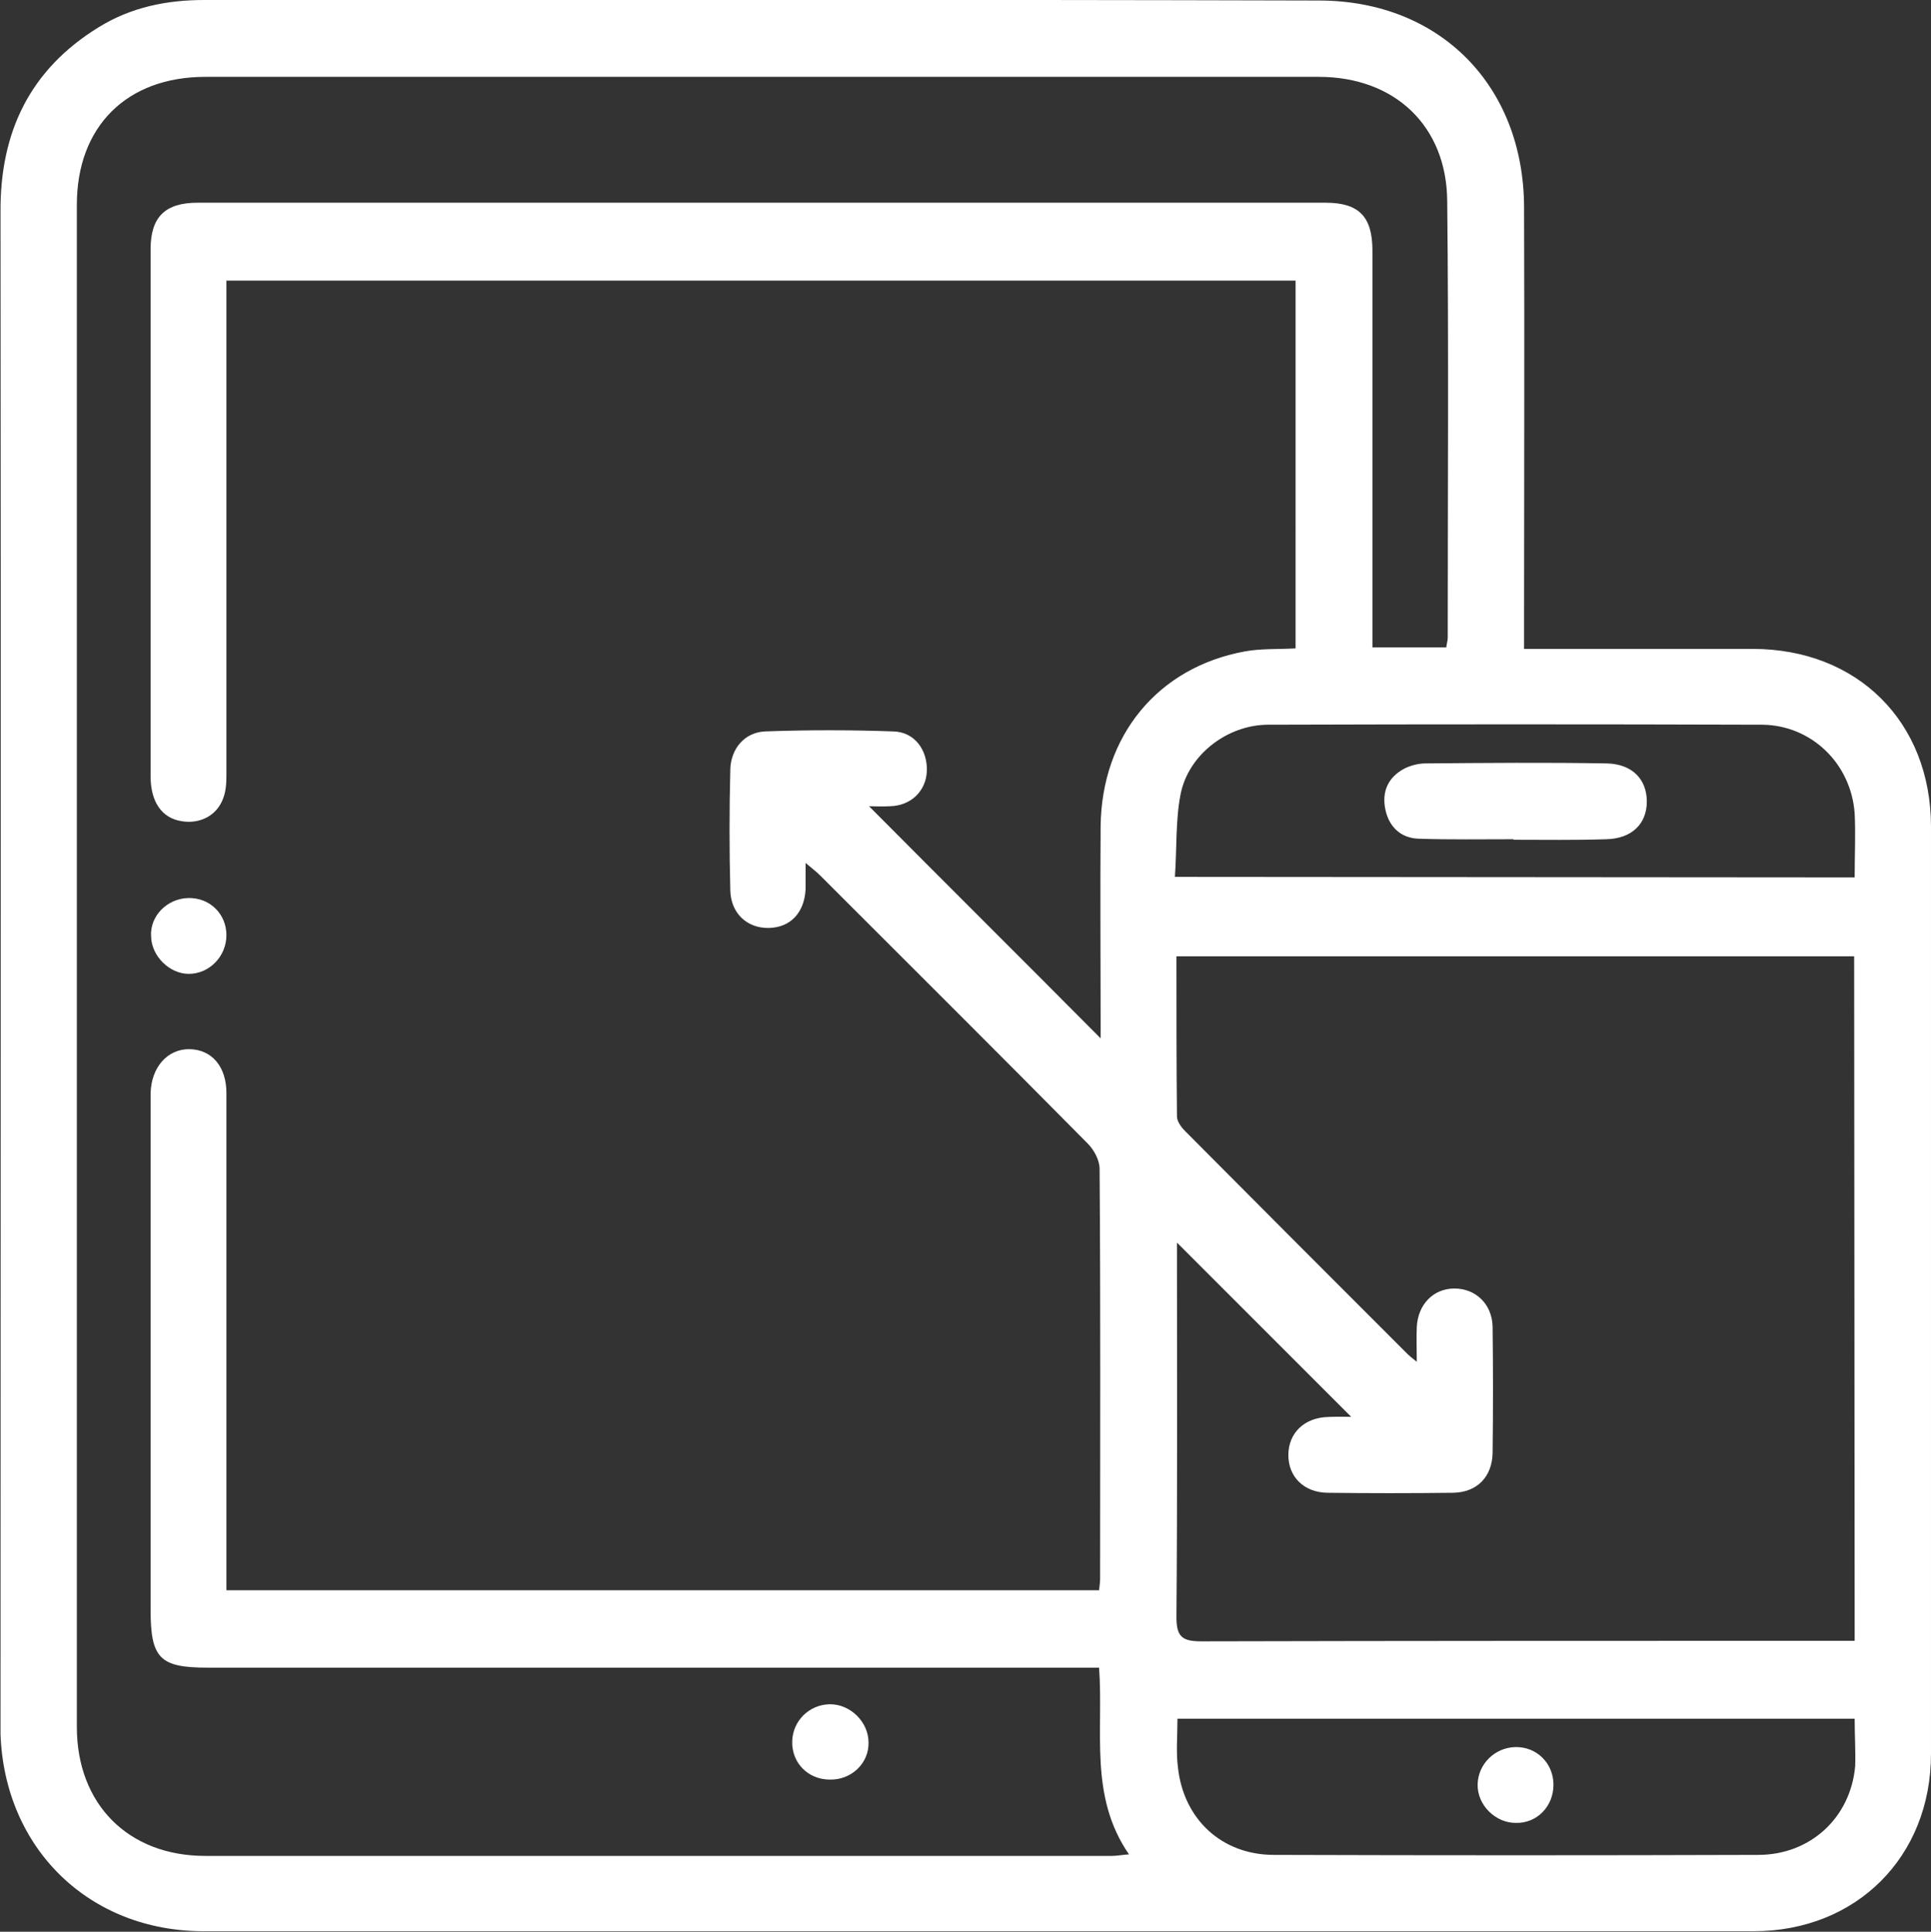 <svg xmlns="http://www.w3.org/2000/svg" xmlns:xlink="http://www.w3.org/1999/xlink" id="Layer_2_00000116920248439928656920000001067875764524466870_" x="0px" y="0px" viewBox="0 0 374.4 374.5" style="enable-background:new 0 0 374.4 374.5;" xml:space="preserve"><rect x="0" y="0" width="374.4" height="374.5" fill="#333333" stroke="none"/><style type="text/css">	.st0{fill:#FFFFFF;}</style><g id="Layer_1-2">	<g>		<path class="st0" d="M295.5,125.8c15.2,0,29.7,0,44.3,0c20.4,0,34.6,14.2,34.6,34.5c0,59.9,0,119.8,0,179.7   c0,20-14.5,34.4-34.4,34.4c-100.2,0-200.3,0-300.5,0c-22.2,0-38.6-16-39.4-38.2c0-1,0-2.1,0-3.1c0-97.3,0.1-194.6,0-292   C0,25.6,5.8,13.5,19.1,5.3C25.4,1.4,32.3,0,39.6,0c72.1,0,144.2-0.1,216.3,0.1c23.4,0.1,39.5,16.6,39.6,40c0.1,26.9,0,53.8,0,80.7   C295.5,122.3,295.5,123.8,295.5,125.8z M280.4,125.6c0.1-0.8,0.3-1.4,0.3-2c0-28.2,0.2-56.4-0.1-84.6   c-0.1-14.6-10.2-24.1-24.9-24.1c-72,0-144,0-215.9,0c-15.2,0-24.9,9.6-24.9,24.8c0,98.4,0,196.8,0,295.1c0,15,10,25,24.9,25   c58.6,0,117.2,0,175.8,0c0.9,0,1.9-0.2,3.3-0.3c-7.8-11.3-4.9-23.9-5.8-36.2c-1.8,0-3.3,0-4.9,0c-56,0-112,0-168,0   c-9.2,0-11-1.8-11-11.2c0-13.8,0-27.5,0-41.3c0-18.7,0-37.4,0-56.1c0-0.9,0-1.8,0-2.7c0.1-5.1,3.3-8.7,7.6-8.6   c4.3,0.1,7.1,3.4,7.1,8.5c0,30.7,0,61.3,0,92c0,1.5,0,3,0,4.4h169.2c0.1-0.9,0.2-1.6,0.2-2.2c0-26.5,0.1-53-0.1-79.5   c0-1.7-1.1-3.7-2.3-4.9c-17.2-17.4-34.5-34.6-51.8-51.9c-0.8-0.8-1.6-1.4-2.9-2.5c0,2.1,0,3.6,0,5c-0.2,4.6-2.9,7.5-7.1,7.6   c-4.2,0.1-7.4-2.8-7.5-7.3c-0.2-7.8-0.2-15.6,0-23.4c0.1-4.1,2.8-7.2,6.7-7.4c8.3-0.3,16.6-0.3,24.9,0c4.2,0.1,6.7,3.7,6.5,7.8   c-0.2,3.8-3.1,6.6-7.1,6.7c-1.6,0.1-3.2,0-4.1,0c14.9,15,30,30,44.9,45c0-0.9,0-2.3,0-3.7c0-12.5-0.1-24.9,0-37.4   c0.2-17.6,11.1-30.8,27.9-33.9c3.2-0.6,6.6-0.4,9.9-0.6V54.4H43.9v4.9c0,30.2,0,60.3,0,90.4c0,1.7,0,3.4-0.6,5   c-1.2,3.4-4.5,5.1-8.1,4.5c-3.8-0.6-6-3.7-6-8.7c0-34.1,0-68.1,0-102.2c0-6.2,2.8-9,9.1-9c72.9,0,145.8,0,218.7,0   c6.5,0,9.1,2.7,9.1,9.3c0,24.3,0,48.6,0,72.9v4H280.4L280.4,125.6z M359.5,185.4H228.1c0,10.5,0,20.8,0.1,31c0,1,0.8,2.1,1.6,2.9   c14.4,14.5,28.8,28.9,43.2,43.3c0.3,0.3,0.7,0.6,1.7,1.4c0-2.7-0.1-4.7,0-6.7c0.2-4.4,3.2-7.5,7.3-7.5c4.1,0,7.3,3,7.4,7.4   c0.1,8.2,0.1,16.4,0,24.5c-0.1,4.6-3,7.6-7.6,7.7c-8.2,0.1-16.4,0.1-24.5,0c-4.5-0.1-7.5-3.1-7.5-7.3c0-4.3,3.1-7.3,7.8-7.4   c2-0.1,3.9,0,5.9,0l-1.1,0.4c-11.6-11.6-23.1-23.1-34.2-34.2c0,23.5,0.1,48.1-0.1,72.6c0,3.8,1.1,4.7,4.8,4.7   c40.8-0.1,81.6-0.1,122.3-0.1h4.4L359.5,185.4L359.5,185.4z M359.6,333.2H228.3c0,3.4-0.3,6.5,0.1,9.5c1.1,10,8.5,16.9,18.6,16.9   c31.3,0.1,62.6,0.1,93.9,0c10.1,0,17.9-7.2,18.8-17.2C359.8,339.5,359.6,336.5,359.6,333.2L359.6,333.2z M359.6,170.1   c0-4.4,0.2-8.4,0-12.4c-0.7-9.7-8.4-17.1-17.9-17.2c-31.9-0.1-63.9-0.1-95.8,0c-7.9,0-15.5,5.8-17,13.5c-1,5.1-0.7,10.5-1.1,16   L359.6,170.1L359.6,170.1z"></path>		<path class="st0" d="M160.9,345c-4.2,0-7.4-3.2-7.3-7.4c0.1-4,3.3-7.1,7.2-7.2c4-0.1,7.6,3.4,7.6,7.4   C168.5,341.8,165.1,345.1,160.9,345L160.9,345z"></path>		<path class="st0" d="M36.5,174.1c4.2-0.1,7.4,3.1,7.4,7.2c0,4.1-3.3,7.5-7.3,7.5c-3.7,0-7.2-3.4-7.3-7.2   C29,177.6,32.4,174.2,36.5,174.1L36.5,174.1z"></path>		<path class="st0" d="M301.2,346c0,4.2-3.2,7.5-7.3,7.4c-4,0-7.5-3.5-7.4-7.5c0.1-3.9,3.3-7.1,7.3-7.2   C297.9,338.6,301.2,341.8,301.2,346L301.2,346z"></path>		<path class="st0" d="M293.4,162.7c-6.1,0-12.2,0.1-18.3-0.1c-3.5-0.1-5.8-2.3-6.5-5.7c-0.7-3.4,0.5-6.2,3.7-7.9   c1.2-0.6,2.7-1,4.1-1c11.7-0.1,23.4-0.2,35.1,0c5,0.1,7.8,3.1,7.8,7.4c0,4.3-2.9,7.2-7.9,7.3c-6,0.2-11.9,0.1-17.9,0.1   L293.4,162.7L293.4,162.7z"></path>	</g></g></svg>